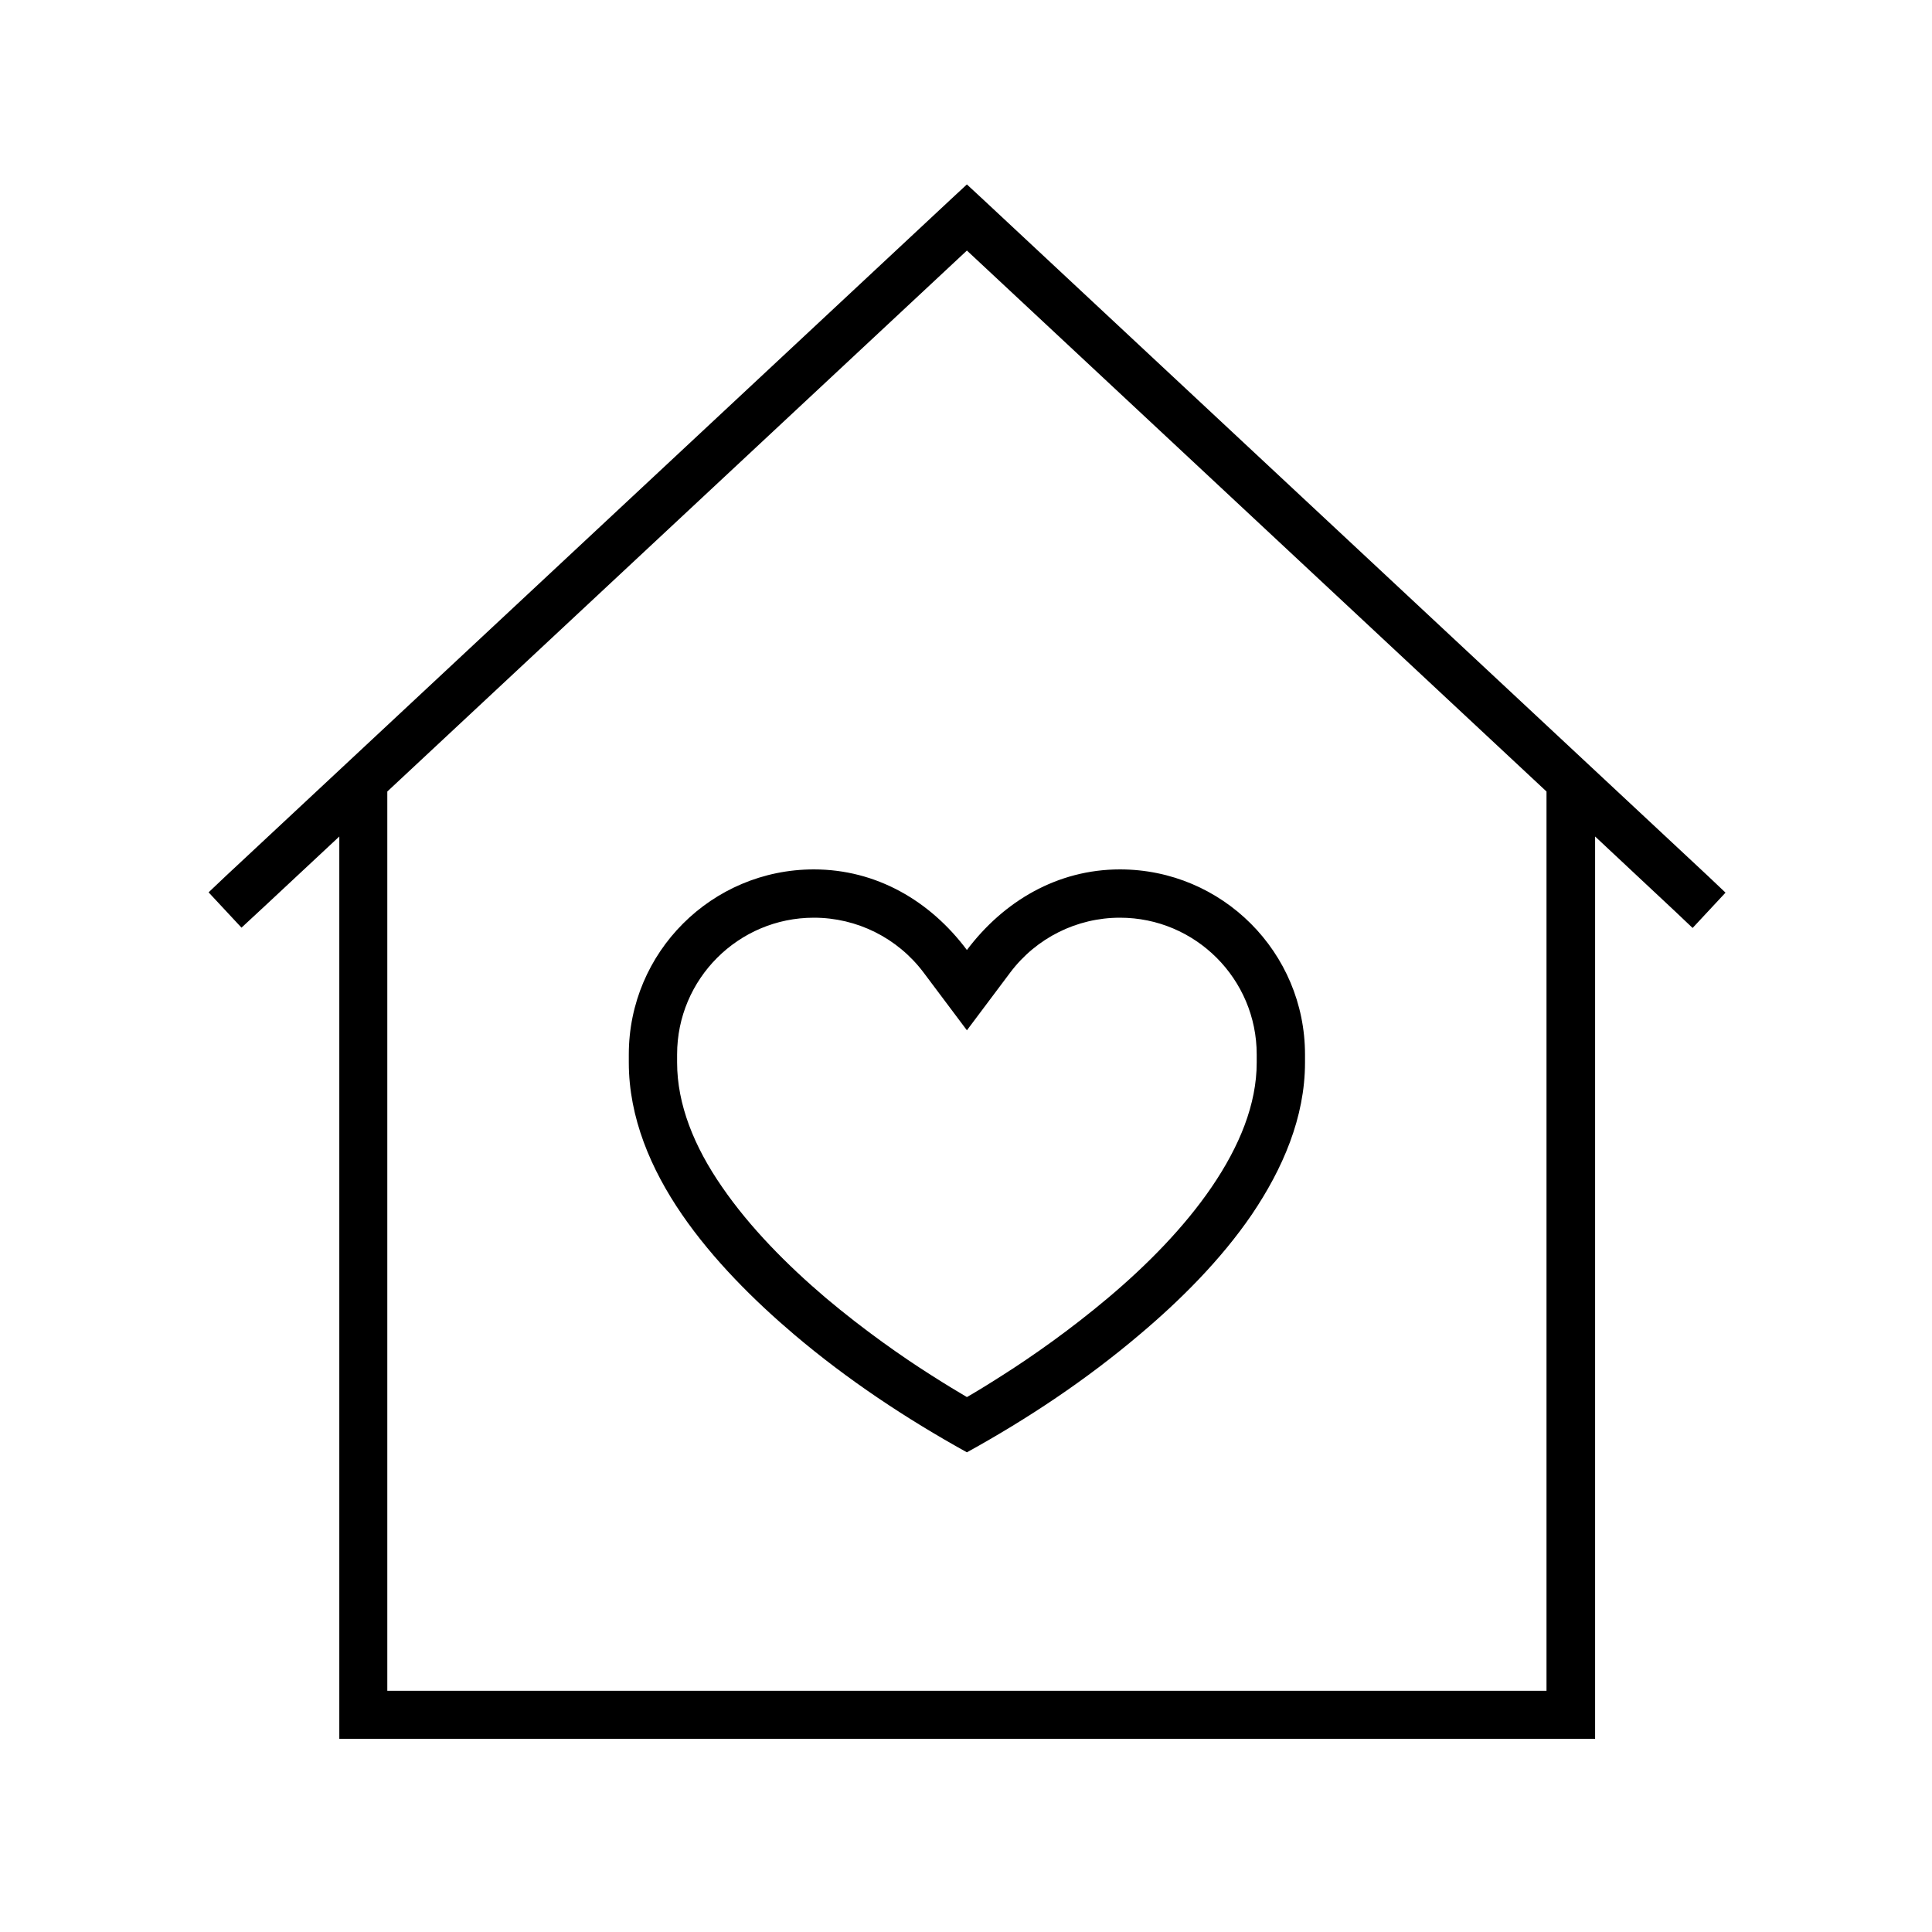 <svg xmlns="http://www.w3.org/2000/svg" viewBox="0 0 640 640"><!--! Font Awesome Pro 7.1.0 by @fontawesome - https://fontawesome.com License - https://fontawesome.com/license (Commercial License) Copyright 2025 Fonticons, Inc. --><path fill="currentColor" d="M320.3 61.1L325.8 66.2L565.8 290.2L571.6 295.7L560.7 307.4L554.9 301.9L528.4 277.1L528.4 576L112.4 576L112.4 277.1C91.3 296.8 80.5 306.9 80 307.3L69.1 295.6L74.9 290.1L314.9 66.1L320.4 61zM320.3 83L128.3 262.2L128.3 560.1L512.3 560.1L512.3 262.2L320.3 83zM263.1 442.1C249.8 430.8 236.2 417.3 225.9 402.3C215.6 387.3 208.3 370.2 208.3 352L208.3 349.3C208.3 315.4 235.8 288 269.6 288C290.3 288 308.1 298.4 320.3 314.7C332.5 298.5 350.3 288 371 288C404.9 288 432.3 315.5 432.3 349.3L432.3 352C432.3 370.2 424.9 387.2 414.7 402.3C404.4 417.4 390.8 430.9 377.5 442.1C359.8 457.1 340.6 469.9 320.3 481.1C300.1 469.9 280.8 457.1 263.1 442.1zM269.6 304C244.6 304 224.3 324.3 224.3 349.3L224.3 352C224.3 365.8 229.9 379.8 239.2 393.2C248.4 406.6 260.8 419.1 273.5 429.9C286.2 440.6 298.8 449.4 308.4 455.5C313.4 458.7 317.6 461.2 320.3 462.8C323.1 461.2 327.2 458.7 332.2 455.5C341.8 449.4 354.4 440.6 367.1 429.9C379.8 419.2 392.2 406.7 401.4 393.2C410.6 379.7 416.3 365.8 416.3 352L416.3 349.3C416.3 324.3 396 304 371 304C356.7 304 343.3 310.7 334.7 322.1L320.3 341.3L305.9 322.1C297.3 310.7 283.9 304 269.6 304z"/></svg>